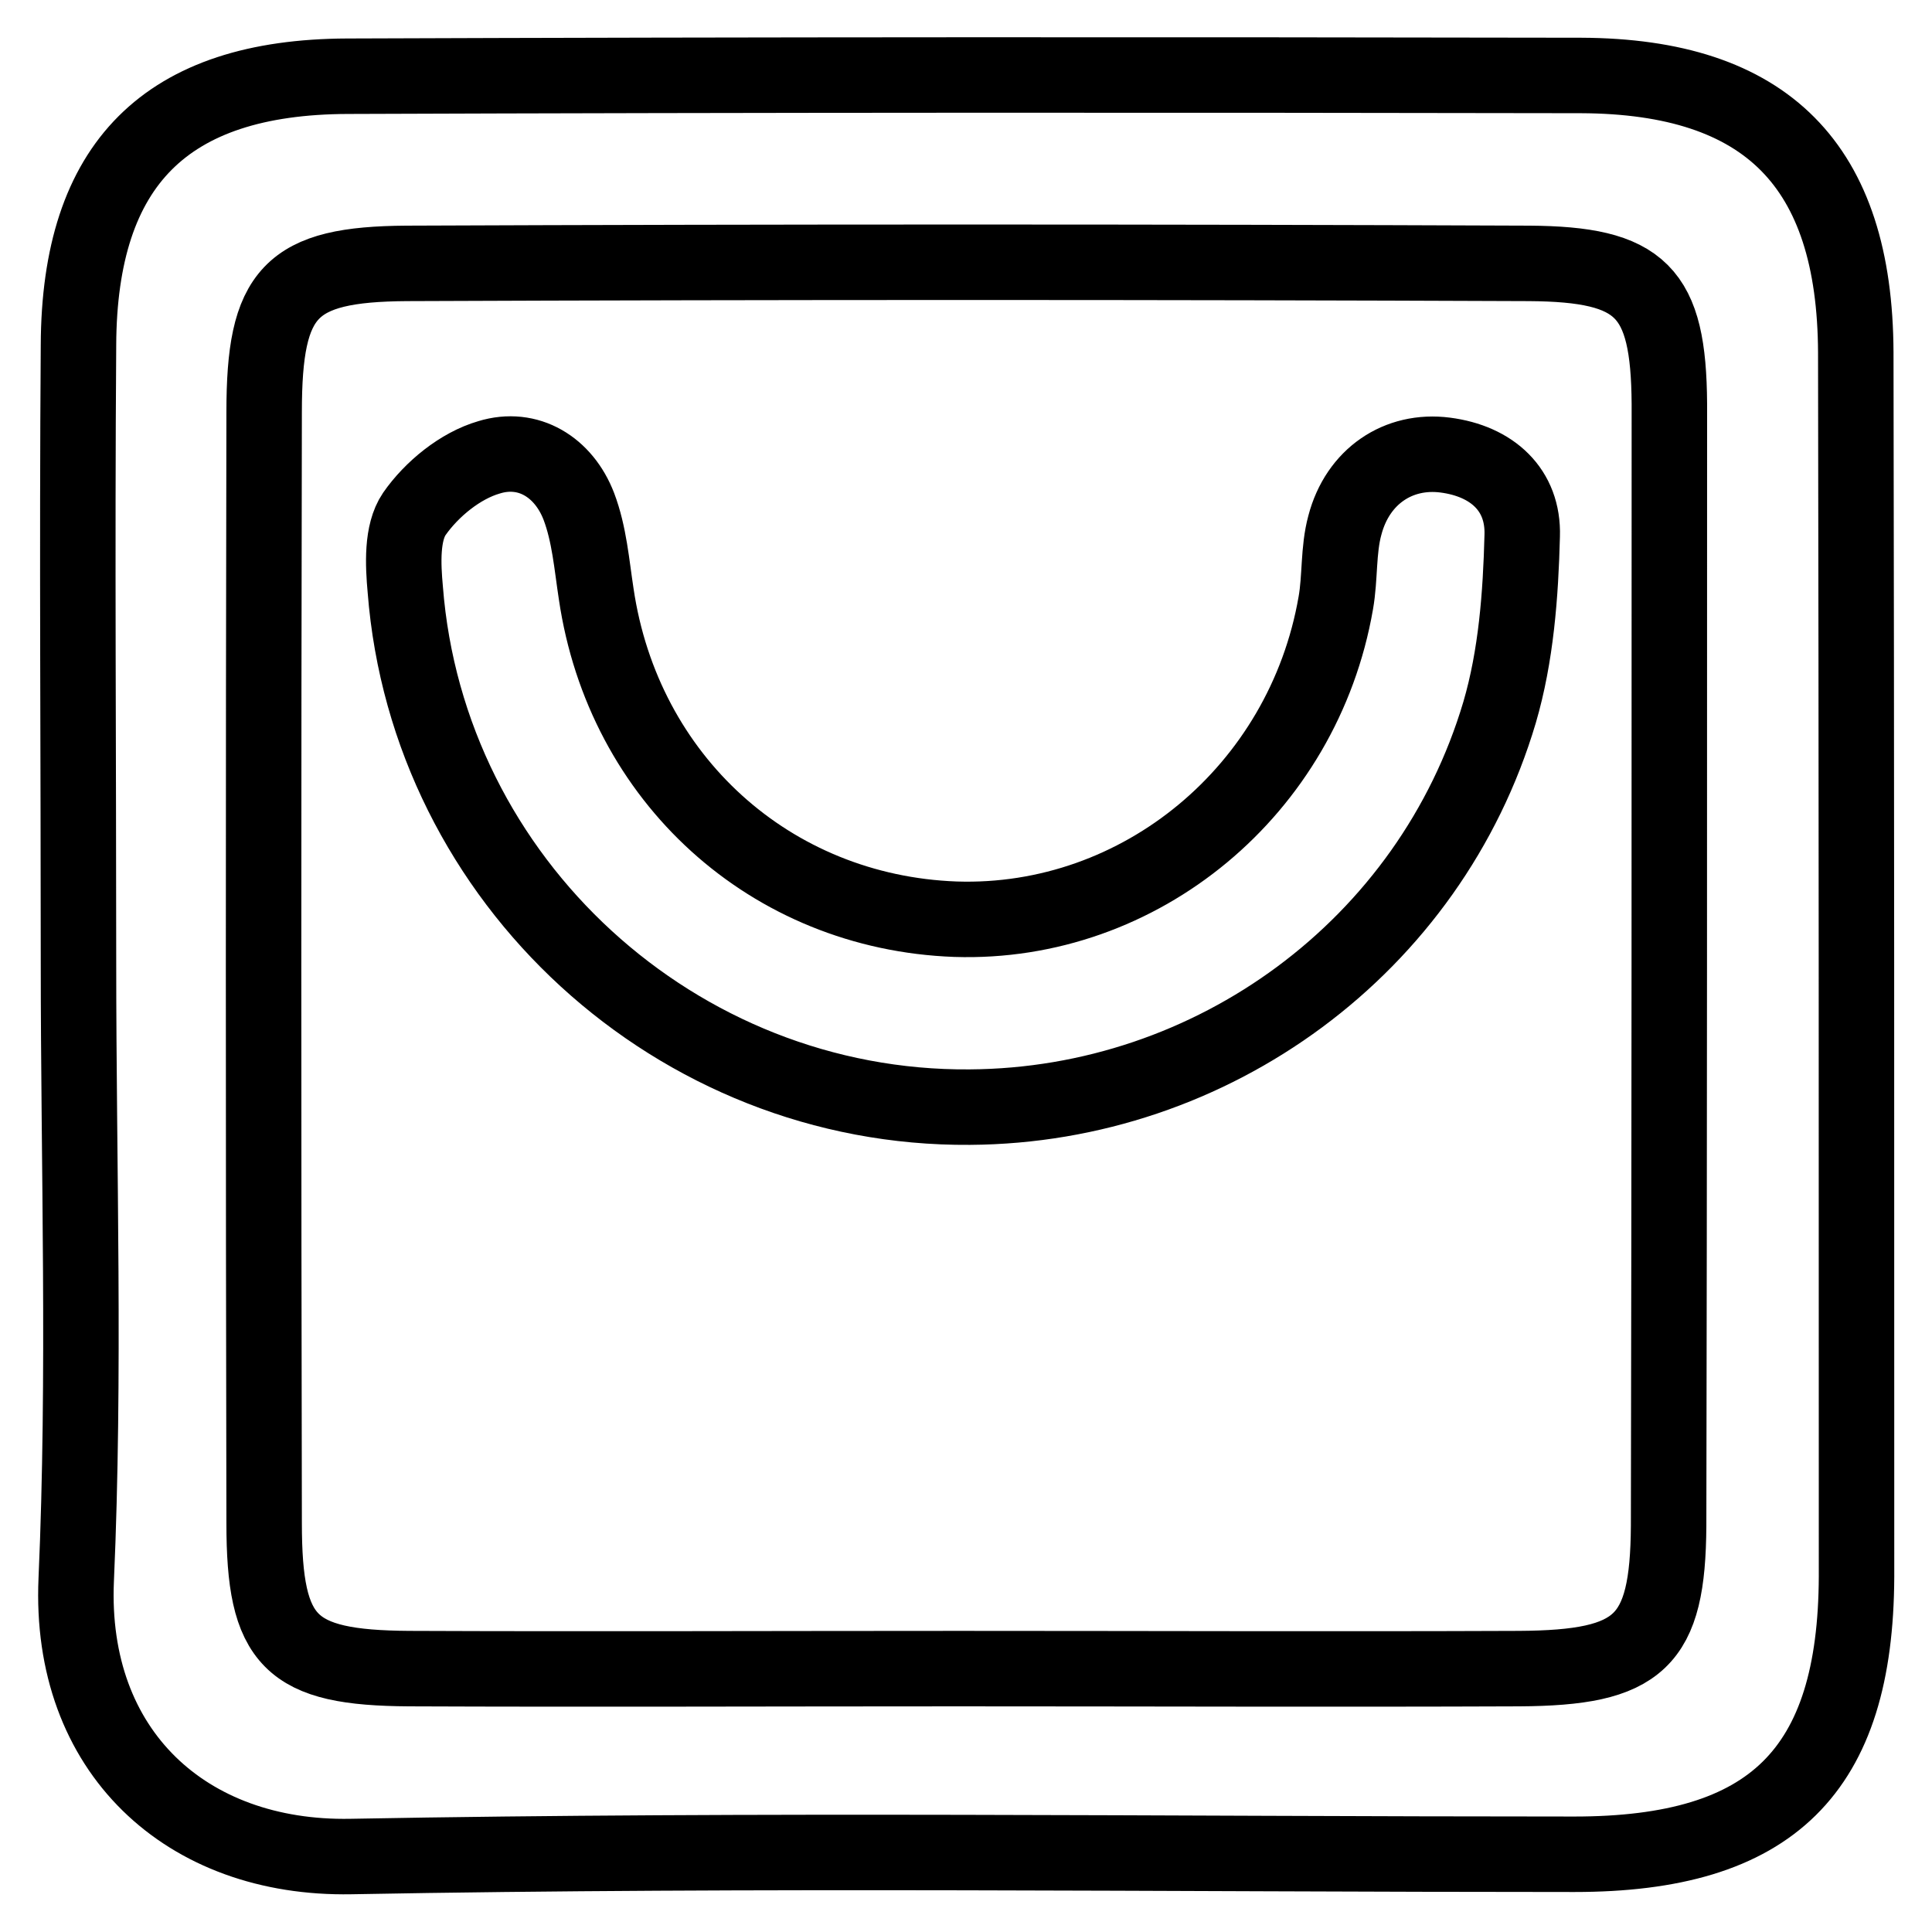 <?xml version="1.0" encoding="utf-8"?>
<!-- Svg Vector Icons : http://www.onlinewebfonts.com/icon -->
<!DOCTYPE svg PUBLIC "-//W3C//DTD SVG 1.1//EN" "http://www.w3.org/Graphics/SVG/1.1/DTD/svg11.dtd">
<svg version="1.1" xmlns="http://www.w3.org/2000/svg" xmlns:xlink="http://www.w3.org/1999/xlink" x="0px" y="0px" viewBox="0 0 256 256" enable-background="new 0 0 256 256" xml:space="preserve">
<g> <path stroke-width="10" fill-opacity="0" stroke="#000000"  d="M245.9,46.7c-0.1-24.8-11.8-36.6-36.4-36.7C155,9.9,100.5,9.9,46,10.1c-24,0.1-35.5,11.6-35.6,35.6 c-0.2,27.3,0,54.5,0,81.8c0,27.3,0.9,54.6-0.3,81.8c-1,22.8,14.6,37.1,36.4,36.7c54-1,108.1-0.3,162.1-0.3 c26.2,0,37.3-11,37.4-36.8C246,154.8,246,100.8,245.9,46.7z M221.1,202.2c-0.1,15.4-3.8,18.8-19.8,18.9c-24.8,0.1-49.6,0-74.3,0 c-24.3,0-48.6,0.1-72.8,0c-15.8-0.1-19.2-3.5-19.2-19.3c-0.1-49.1-0.1-98.1,0-147.2c0-15.9,3.4-19.6,18.9-19.7 c49.6-0.2,99.1-0.2,148.7,0c14.9,0.1,18.5,3.7,18.6,18.6C221.2,103.1,221.2,152.7,221.1,202.2z M191.5,60.3 c-6.2-0.8-11.6,2.8-13.3,9.3c-0.9,3.3-0.6,6.9-1.2,10.3c-4.3,24.8-25.9,42.7-50.4,41.9c-24.5-0.9-44-18.6-47.6-43.1 c-0.6-3.9-0.9-7.9-2.3-11.6c-2-5.2-6.7-8.1-11.9-6.5c-3.8,1.1-7.6,4.2-9.9,7.5c-1.7,2.5-1.5,6.7-1.2,10c3,38.7,36,68.9,74.8,68.6 c32.2-0.2,61-21.3,70.2-52.3c2.2-7.5,2.8-15.6,3-23.4C201.9,64.9,197.7,61.1,191.5,60.3z"/></g>
</svg>